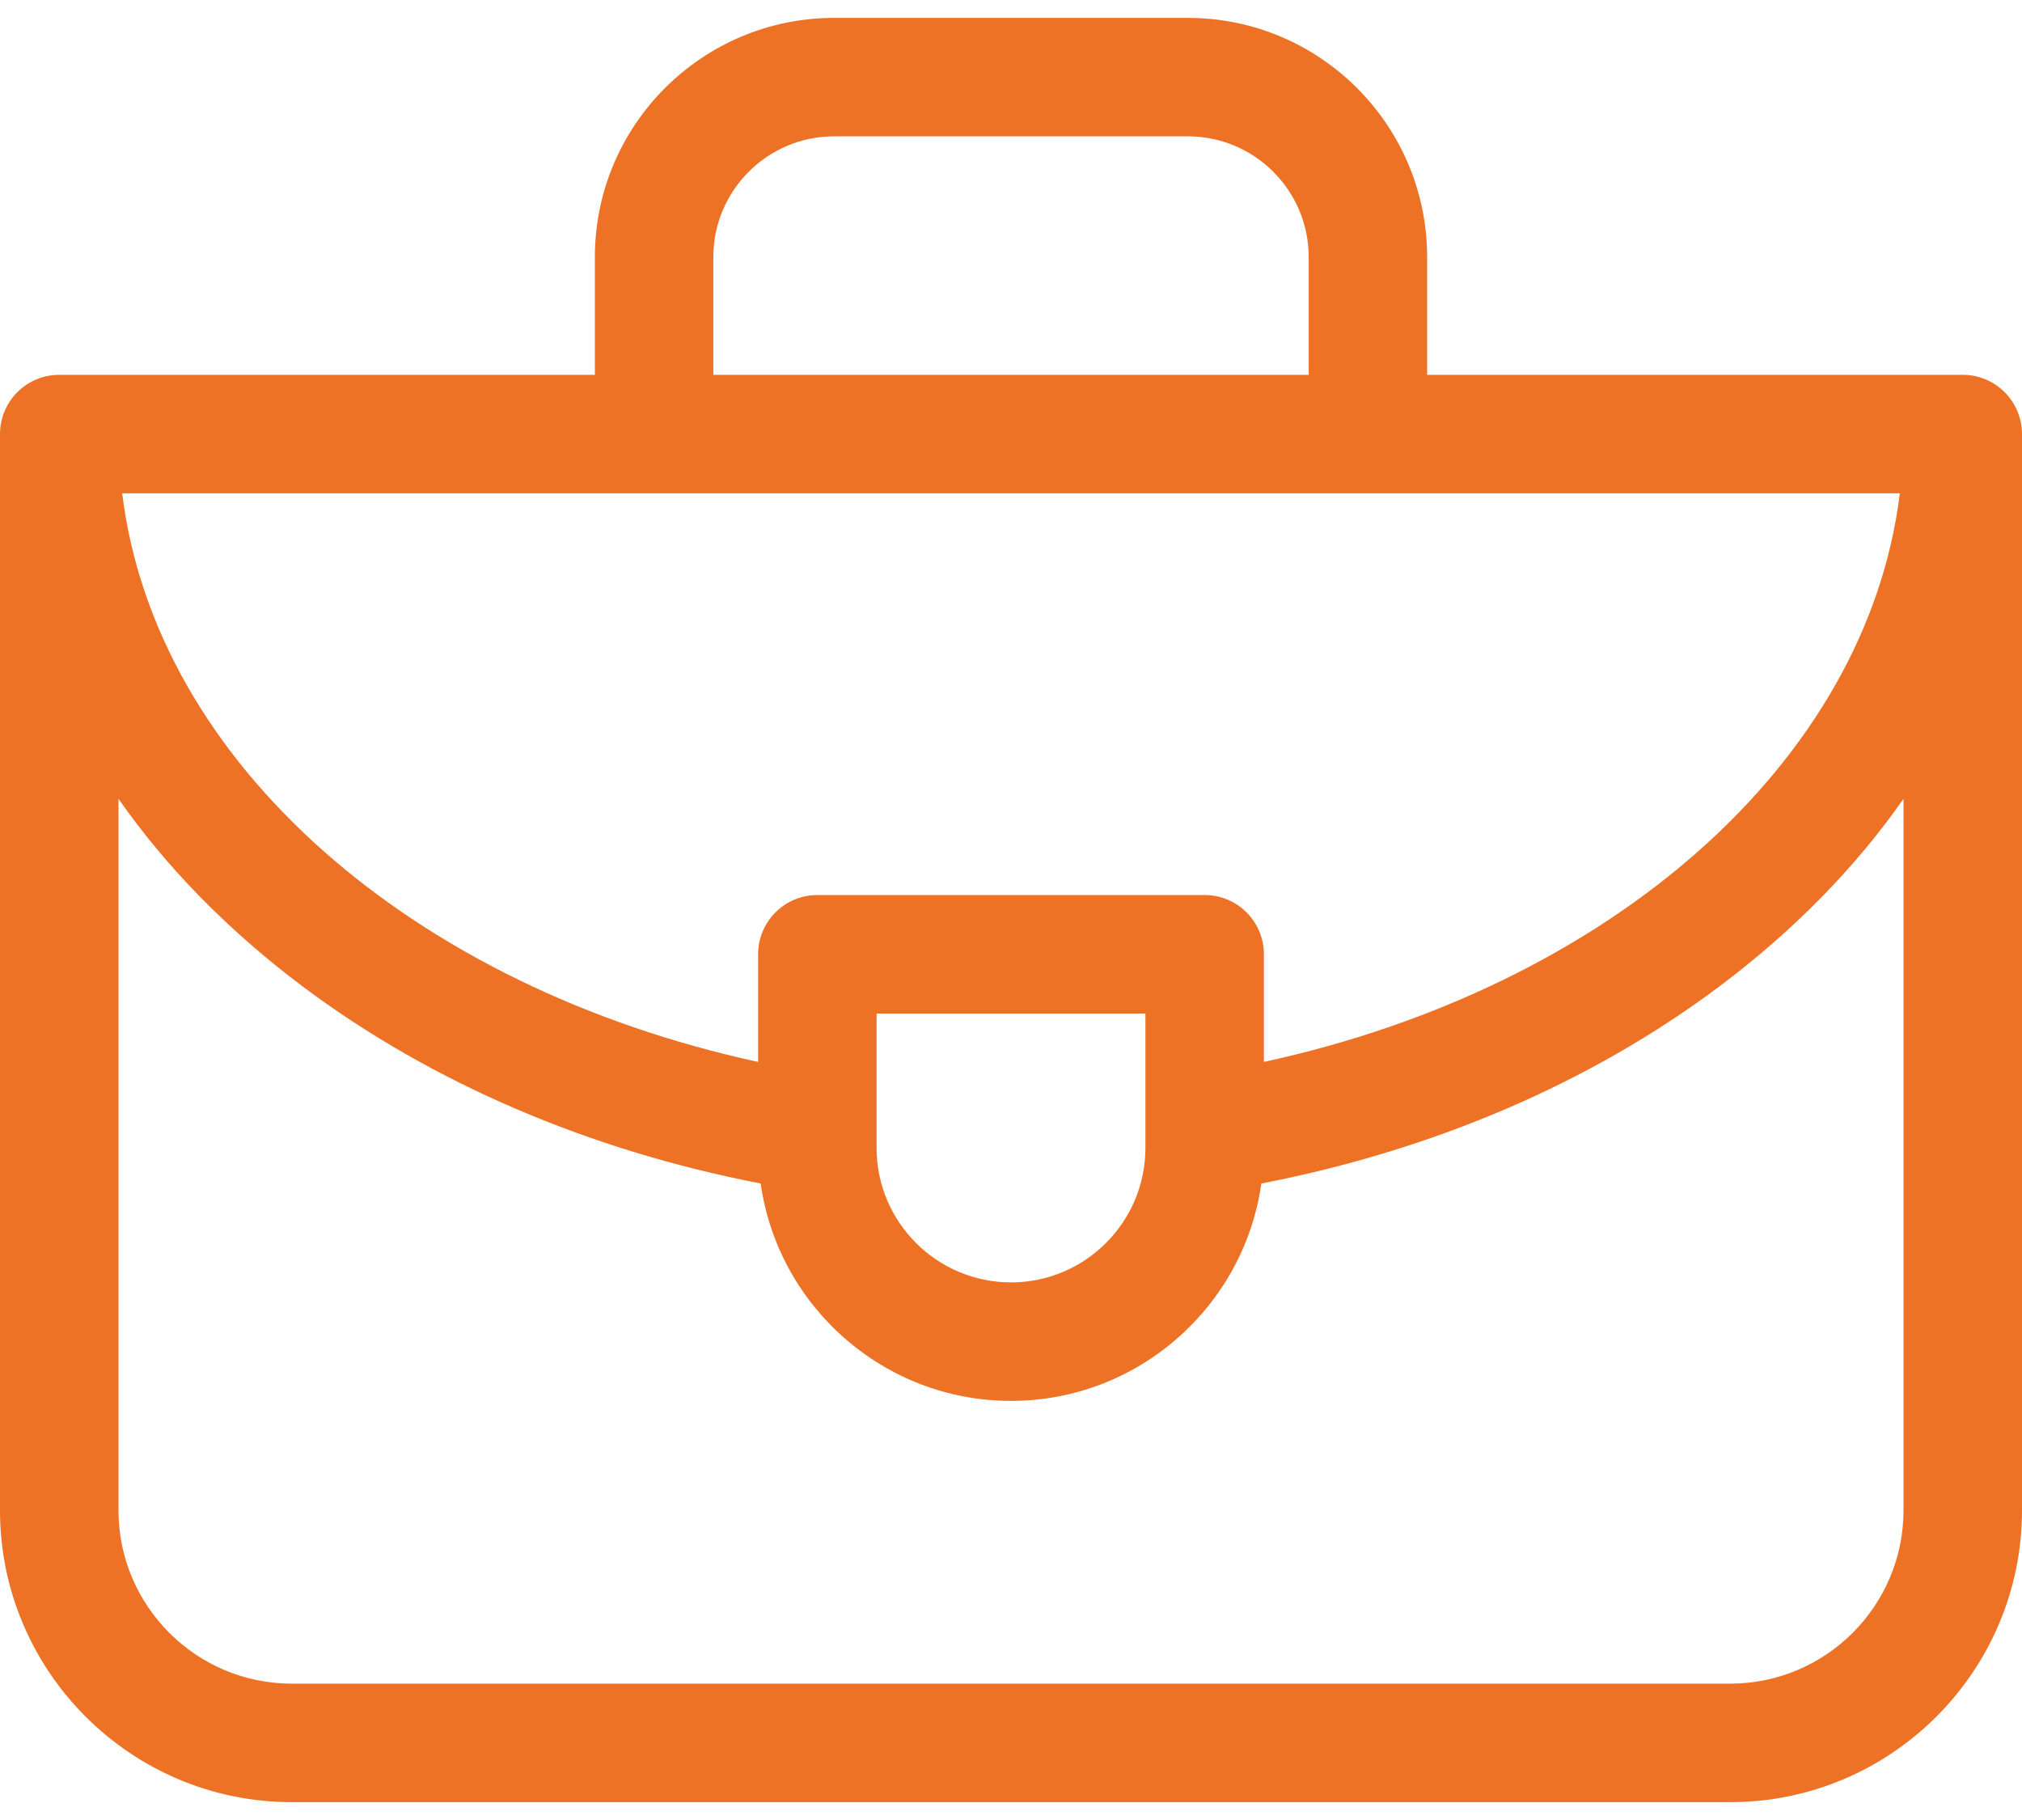 <svg width="40" height="36" viewBox="0 0 40 36" fill="none" xmlns="http://www.w3.org/2000/svg">
<path d="M38.828 7.414H28.232V5.085C28.232 2.476 26.11 0.354 23.501 0.354H16.5C13.89 0.354 11.768 2.476 11.768 5.085V7.414H1.172C0.525 7.414 0 7.939 0 8.586V29.875C0 33.057 2.589 35.647 5.771 35.647H34.228C37.411 35.647 40 33.057 40 29.875V8.586C40 7.939 39.475 7.414 38.828 7.414ZM22.659 22.707C22.659 24.173 21.466 25.366 20 25.366C18.534 25.366 17.341 24.173 17.341 22.707V20.048H22.659V22.707ZM23.831 17.704H16.169C15.522 17.704 14.997 18.229 14.997 18.876V21.005C8.183 19.526 3.074 15.106 2.417 9.758H37.583C36.926 15.106 31.817 19.526 25.003 21.005V18.876C25.003 18.229 24.478 17.704 23.831 17.704ZM14.111 5.085C14.111 3.769 15.183 2.697 16.499 2.697H23.5C24.817 2.697 25.889 3.769 25.889 5.085V7.414H14.111V5.085H14.111ZM37.656 29.875C37.656 31.765 36.118 33.303 34.228 33.303H5.771C3.881 33.303 2.344 31.765 2.344 29.875V15.801C3.29 17.154 4.51 18.403 5.983 19.509C8.537 21.424 11.655 22.753 15.048 23.41C15.39 25.836 17.48 27.71 20 27.71C22.52 27.71 24.61 25.836 24.952 23.41C28.345 22.753 31.463 21.424 34.017 19.509C35.49 18.403 36.71 17.154 37.656 15.801V29.875Z" fill="#ED7226"/>
</svg>
